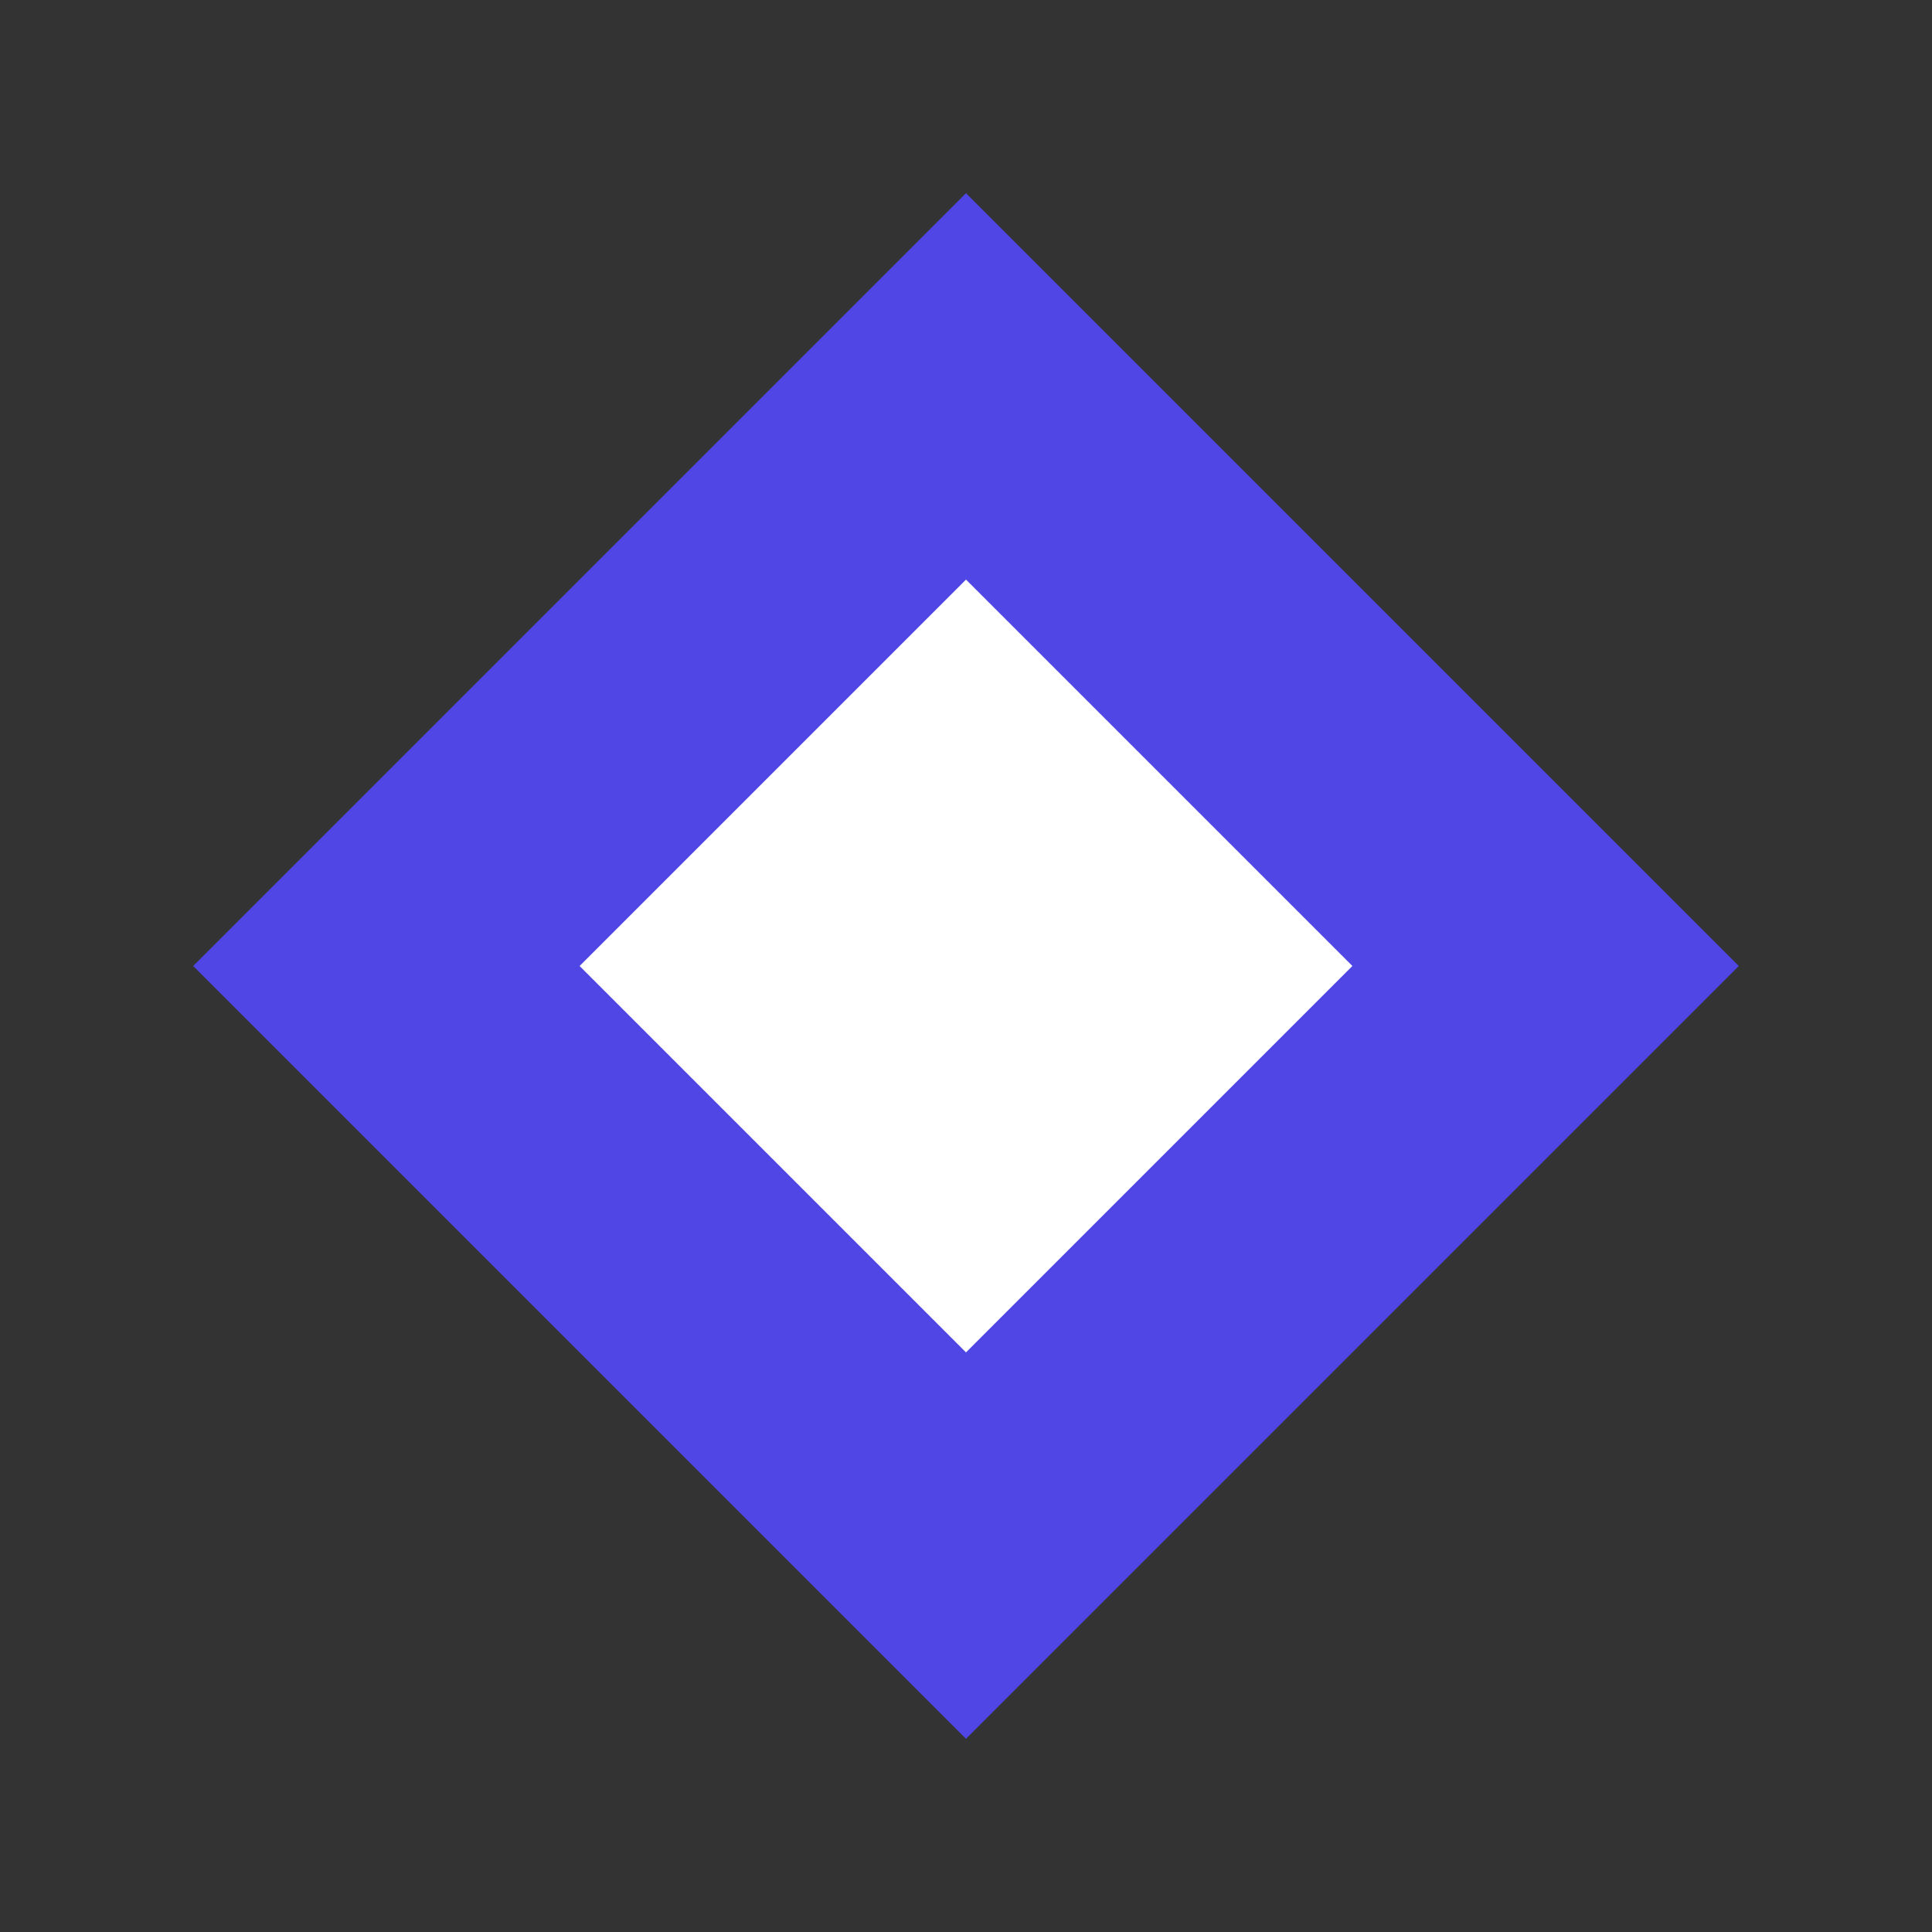 <svg width="100" height="100" viewBox="0 0 100 100" fill="none" xmlns="http://www.w3.org/2000/svg">
  <rect x="0" y="0" width="100" height="100" fill="#333333" stroke="none"/>
  <path d="M50 10L90 50L50 90L10 50L50 10Z" fill="#4F46E5"/>
  <path d="M50 30L70 50L50 70L30 50L50 30Z" fill="white"/>
</svg> 